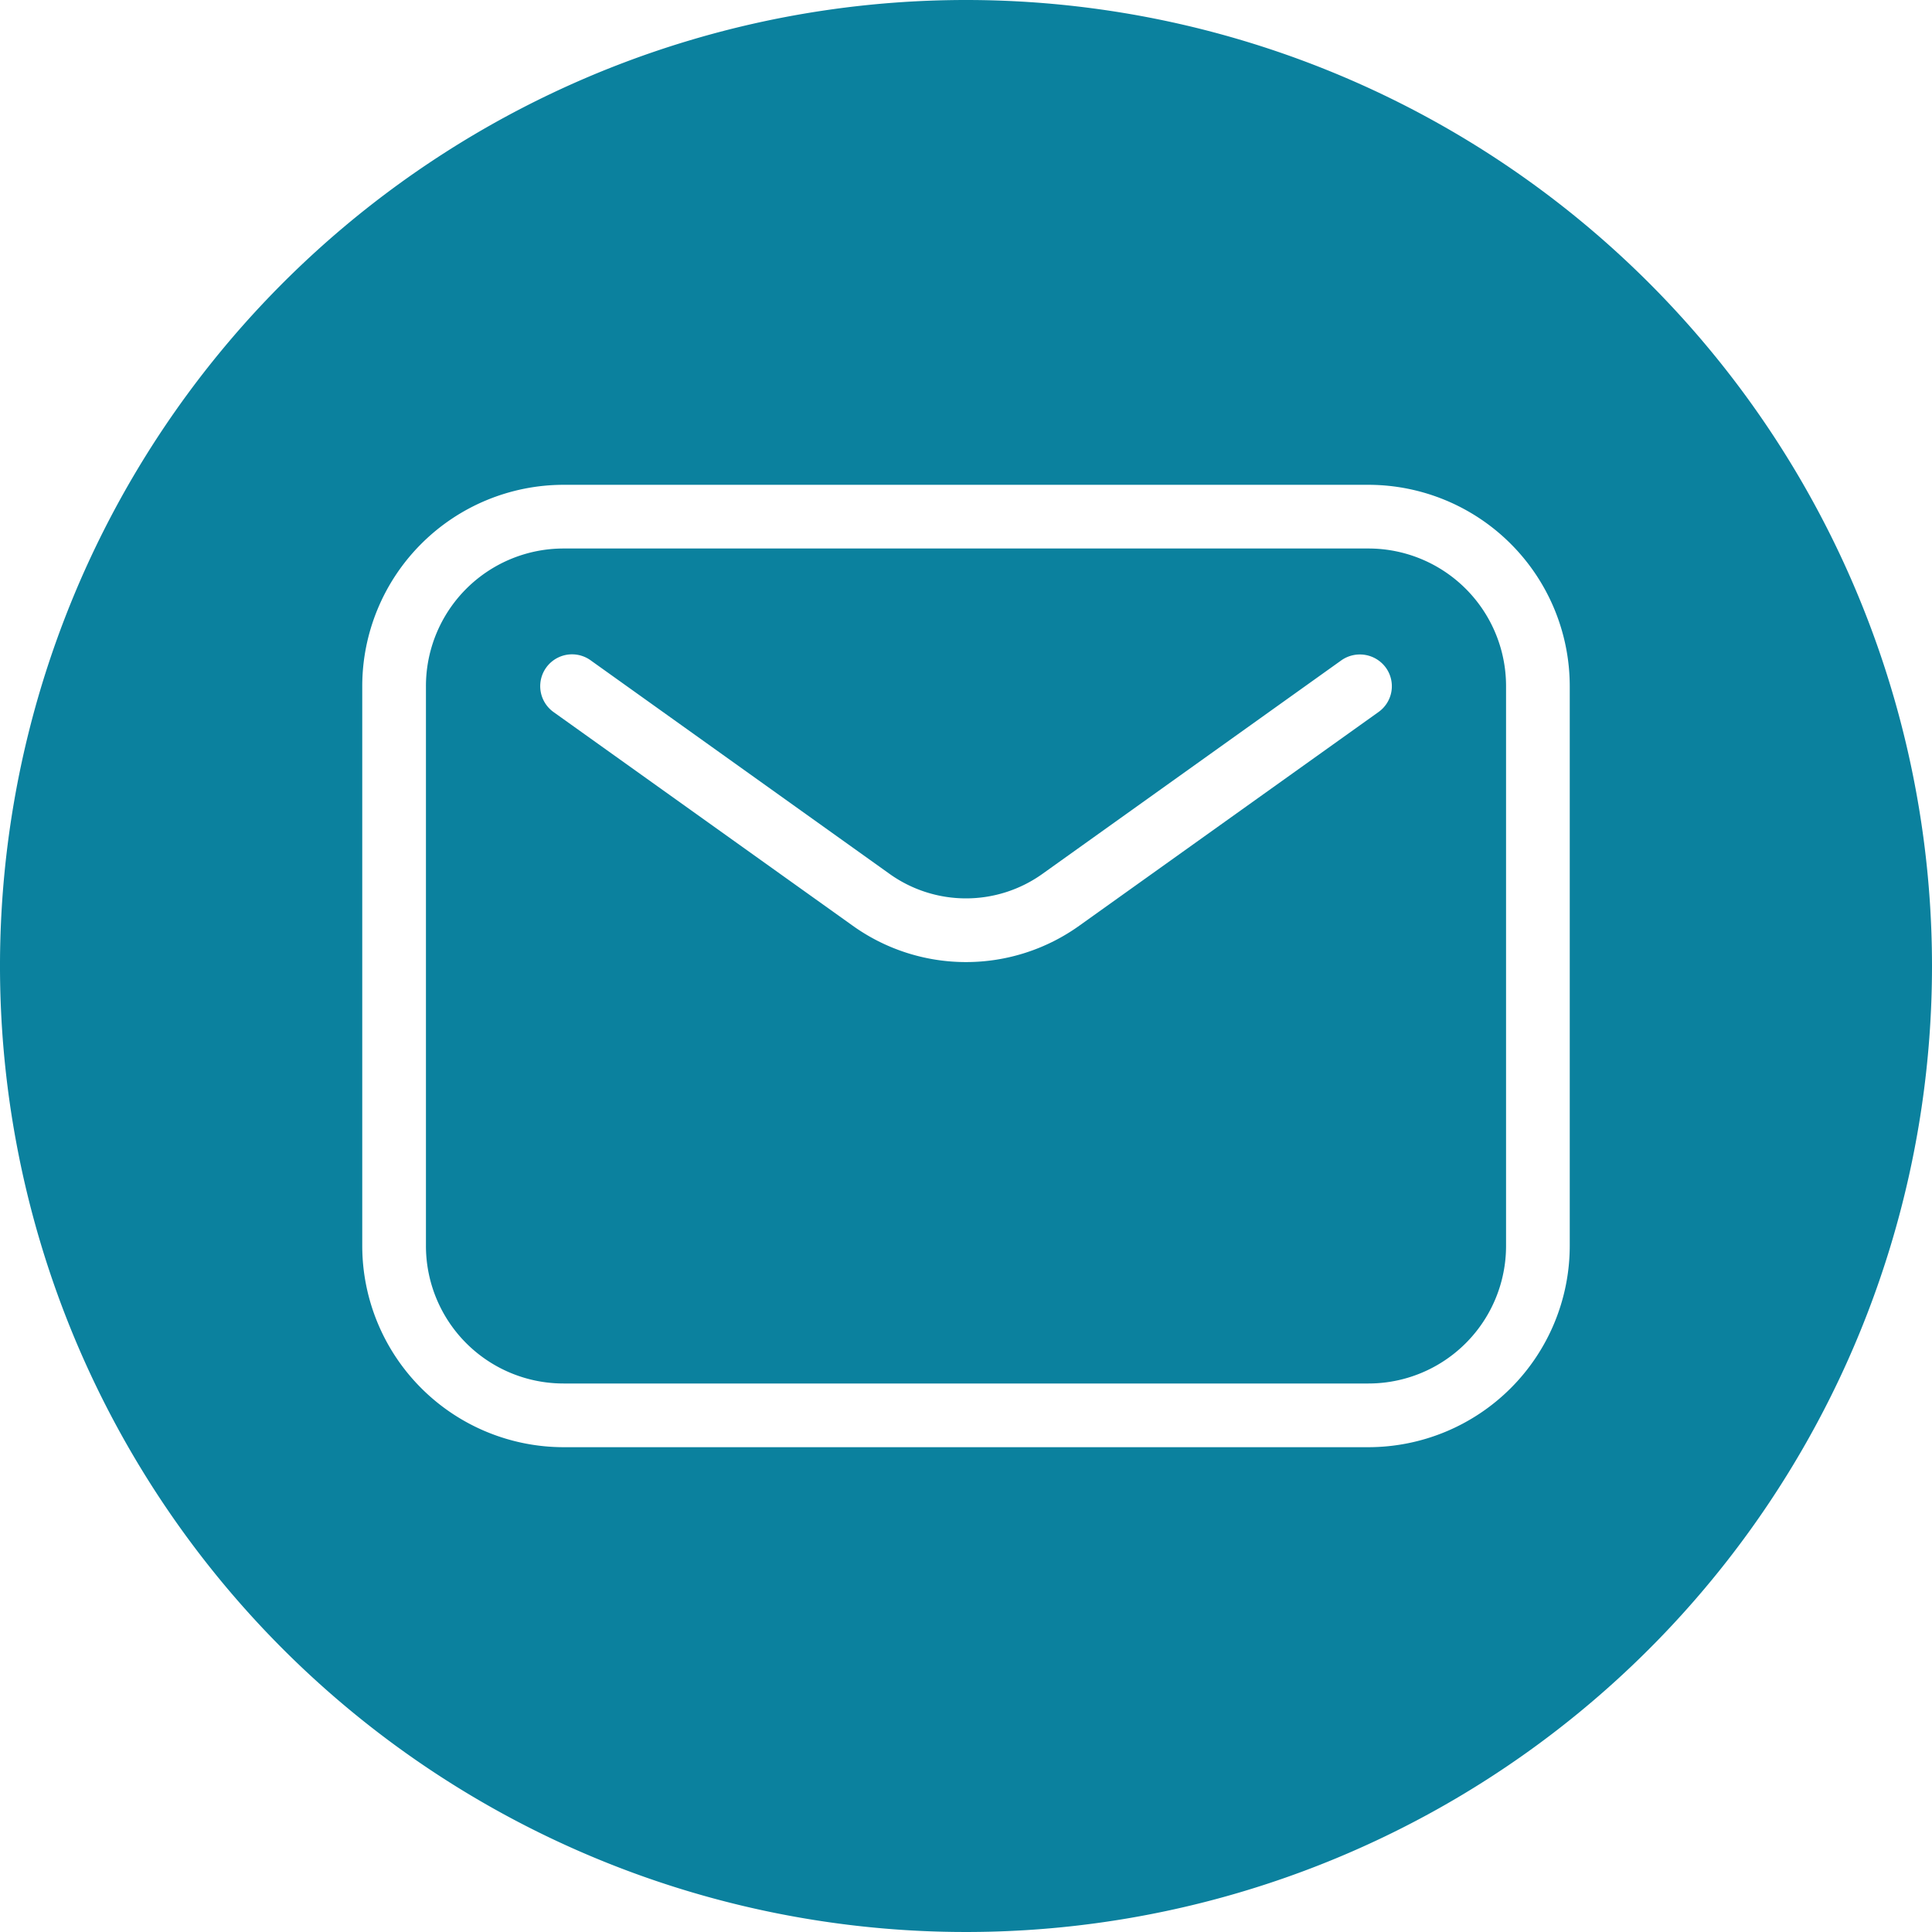 <?xml version="1.0" encoding="UTF-8" standalone="no"?><svg xmlns="http://www.w3.org/2000/svg" xmlns:xlink="http://www.w3.org/1999/xlink" data-name="Glyph Line" fill="#0b819e" height="64" preserveAspectRatio="xMidYMid meet" version="1" viewBox="0.0 0.0 64.0 64.0" width="64" zoomAndPan="magnify"><g id="change1_1"><path d="M45.33,18.17H18.67a4.558,4.558,0,0,0-4.56,4.56V41.27a4.558,4.558,0,0,0,4.56,4.56H45.33a4.558,4.558,0,0,0,4.56-4.56V22.73A4.558,4.558,0,0,0,45.33,18.17Zm.33,5.42-9.9,7.07a6.447,6.447,0,0,1-7.52,0l-9.9-7.07a1.054,1.054,0,0,1,1.22-1.72l9.91,7.08a4.356,4.356,0,0,0,5.06,0l9.91-7.08a1.066,1.066,0,0,1,1.47.25A1.048,1.048,0,0,1,45.66,23.59Z"/></g><g id="change1_2"><path d="M32,0A32,32,0,1,0,64,32,32.004,32.004,0,0,0,32,0ZM52,41.27a6.675,6.675,0,0,1-6.67,6.67H18.67A6.675,6.675,0,0,1,12,41.27V22.73a6.675,6.675,0,0,1,6.67-6.67H45.33A6.675,6.675,0,0,1,52,22.73Z"/></g></svg>